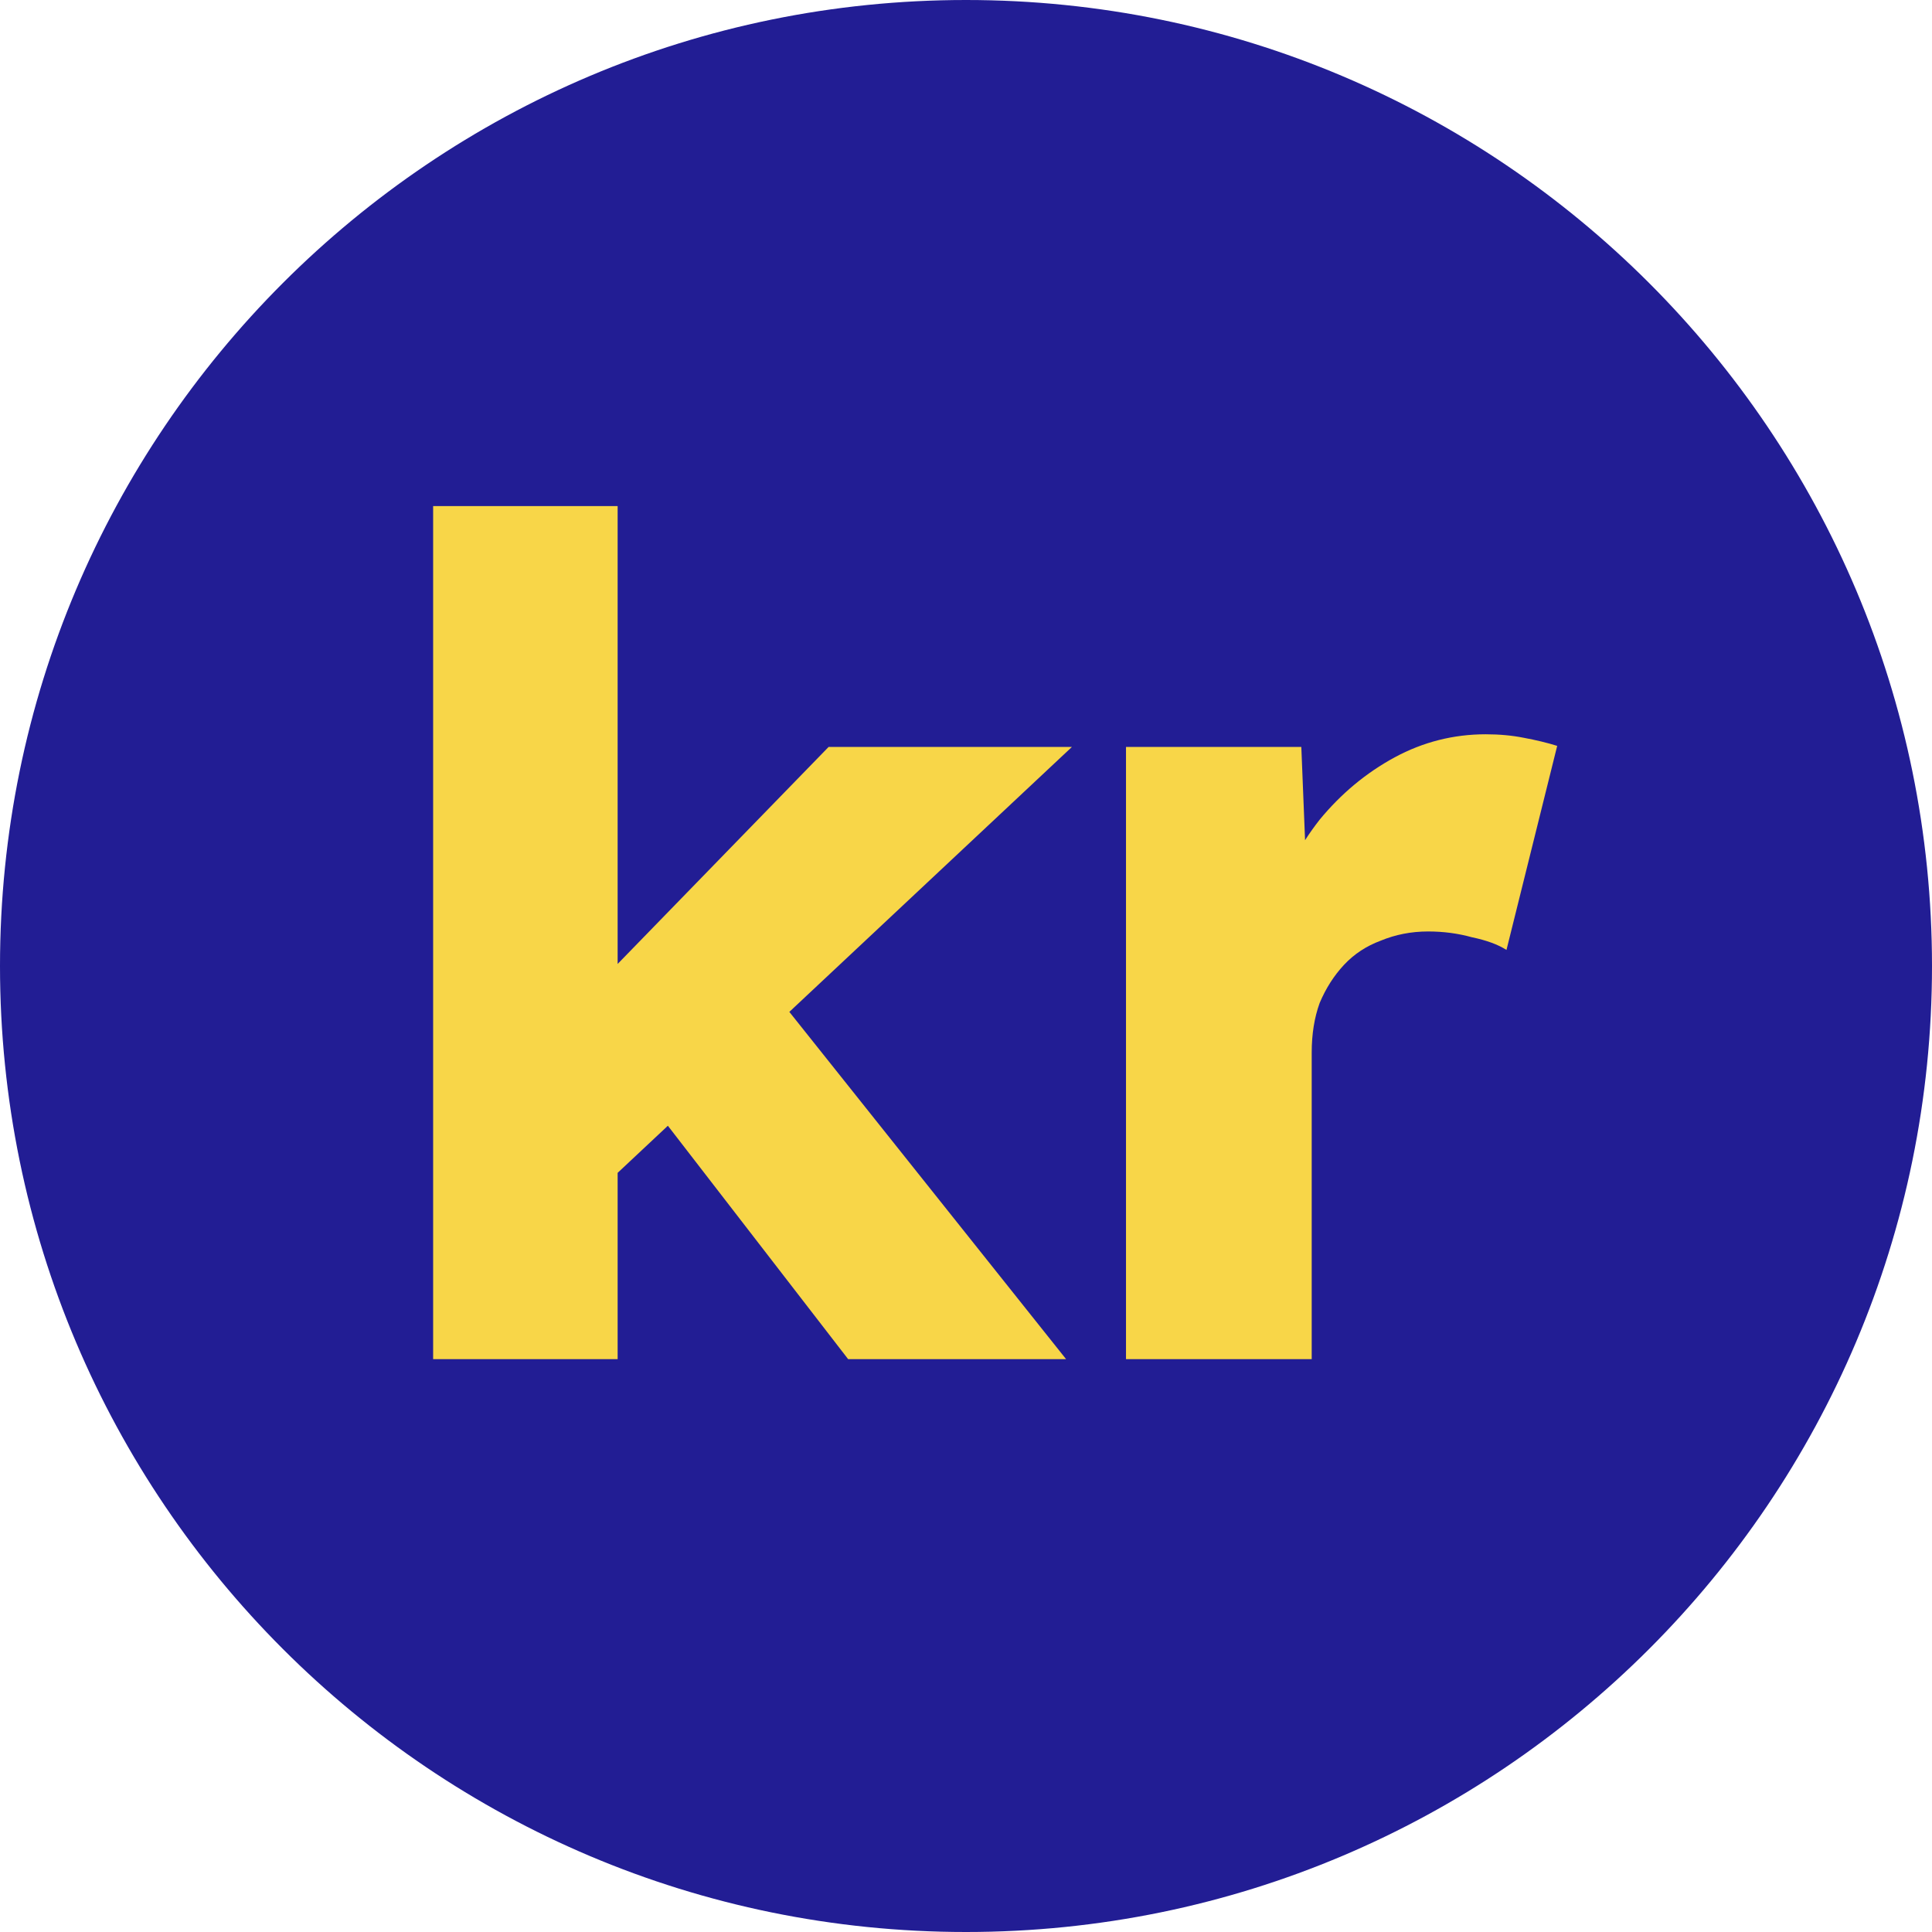 <svg width="16" height="16" viewBox="0 0 16 16" fill="none" xmlns="http://www.w3.org/2000/svg">
<path fill-rule="evenodd" clip-rule="evenodd" d="M8 16C12.418 16 16 12.418 16 8C16 3.582 12.418 0 8 0C3.582 0 0 3.582 0 8C0 12.418 3.582 16 8 16Z" fill="#221D94"/>
<path d="M6.862 6.186H8.877L6.537 8.38L8.829 11.256H7.024L5.531 9.323L5.115 9.713V11.256H3.587V4.191H5.115V7.983L6.862 6.186Z" fill="#F8D648"/>
<path fill-rule="evenodd" clip-rule="evenodd" d="M9.325 6.186V11.256H10.863V8.717C10.863 8.564 10.885 8.427 10.929 8.306C10.98 8.185 11.047 8.08 11.13 7.991C11.213 7.902 11.314 7.835 11.435 7.79C11.556 7.74 11.687 7.714 11.827 7.714C11.954 7.714 12.075 7.73 12.19 7.762C12.31 7.787 12.406 7.822 12.476 7.867L12.896 6.177C12.813 6.151 12.721 6.129 12.619 6.11C12.524 6.091 12.419 6.081 12.304 6.081C12.037 6.081 11.785 6.145 11.55 6.272C11.314 6.4 11.107 6.572 10.929 6.788C10.886 6.843 10.845 6.9 10.808 6.958L10.777 6.186H9.325Z" fill="#F8D648"/>
</svg>

